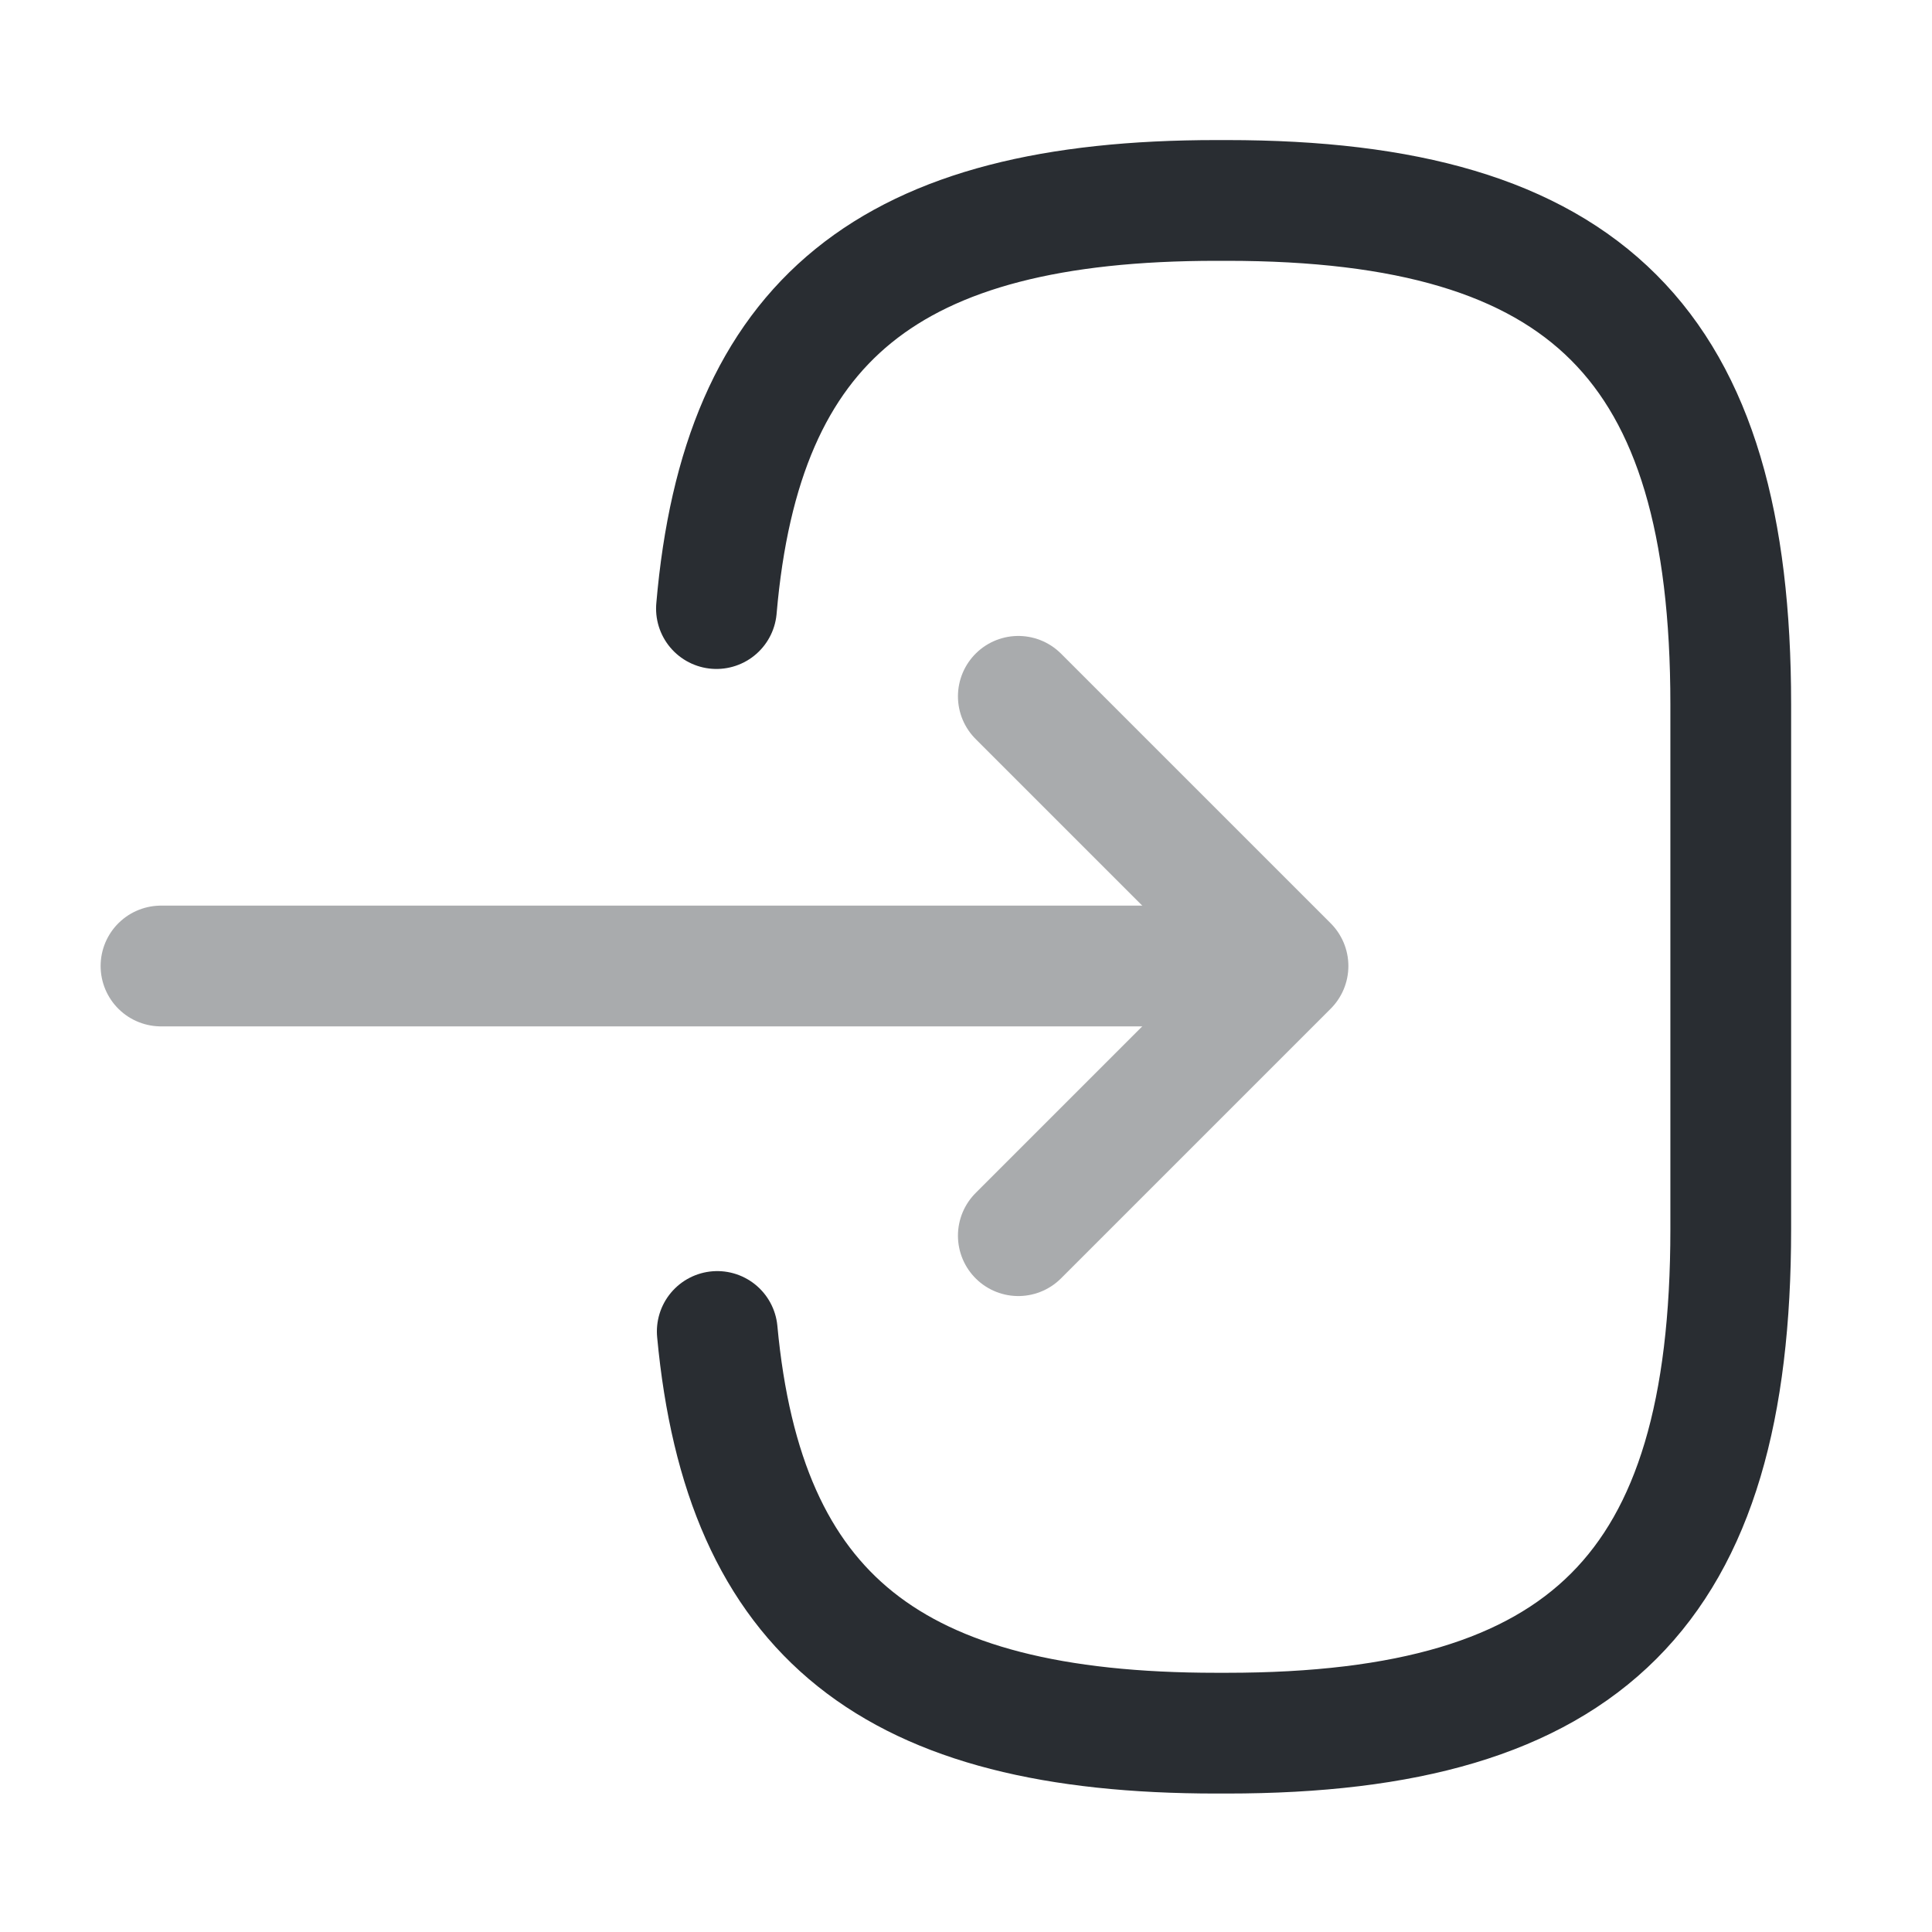 <svg xmlns="http://www.w3.org/2000/svg" width="800px" height="800px" viewBox="0 0 24 24" fill="none"><path d="M8.9 7.56C9.21 3.96 11.06 2.49 15.11 2.49H15.24C19.71 2.49 21.5 4.28 21.5 8.75V15.27C21.5 19.74 19.71 21.53 15.24 21.53H15.11C11.09 21.53 9.24 20.08 8.91 16.54" stroke="#292D32" stroke-width="1.5" stroke-linecap="round" stroke-linejoin="round"></path><g opacity="0.4"><path d="M2 12H14.88" stroke="#292D32" stroke-width="1.5" stroke-linecap="round" stroke-linejoin="round"></path><path d="M12.65 8.65L16 12L12.65 15.35" stroke="#292D32" stroke-width="1.5" stroke-linecap="round" stroke-linejoin="round"></path></g></svg>